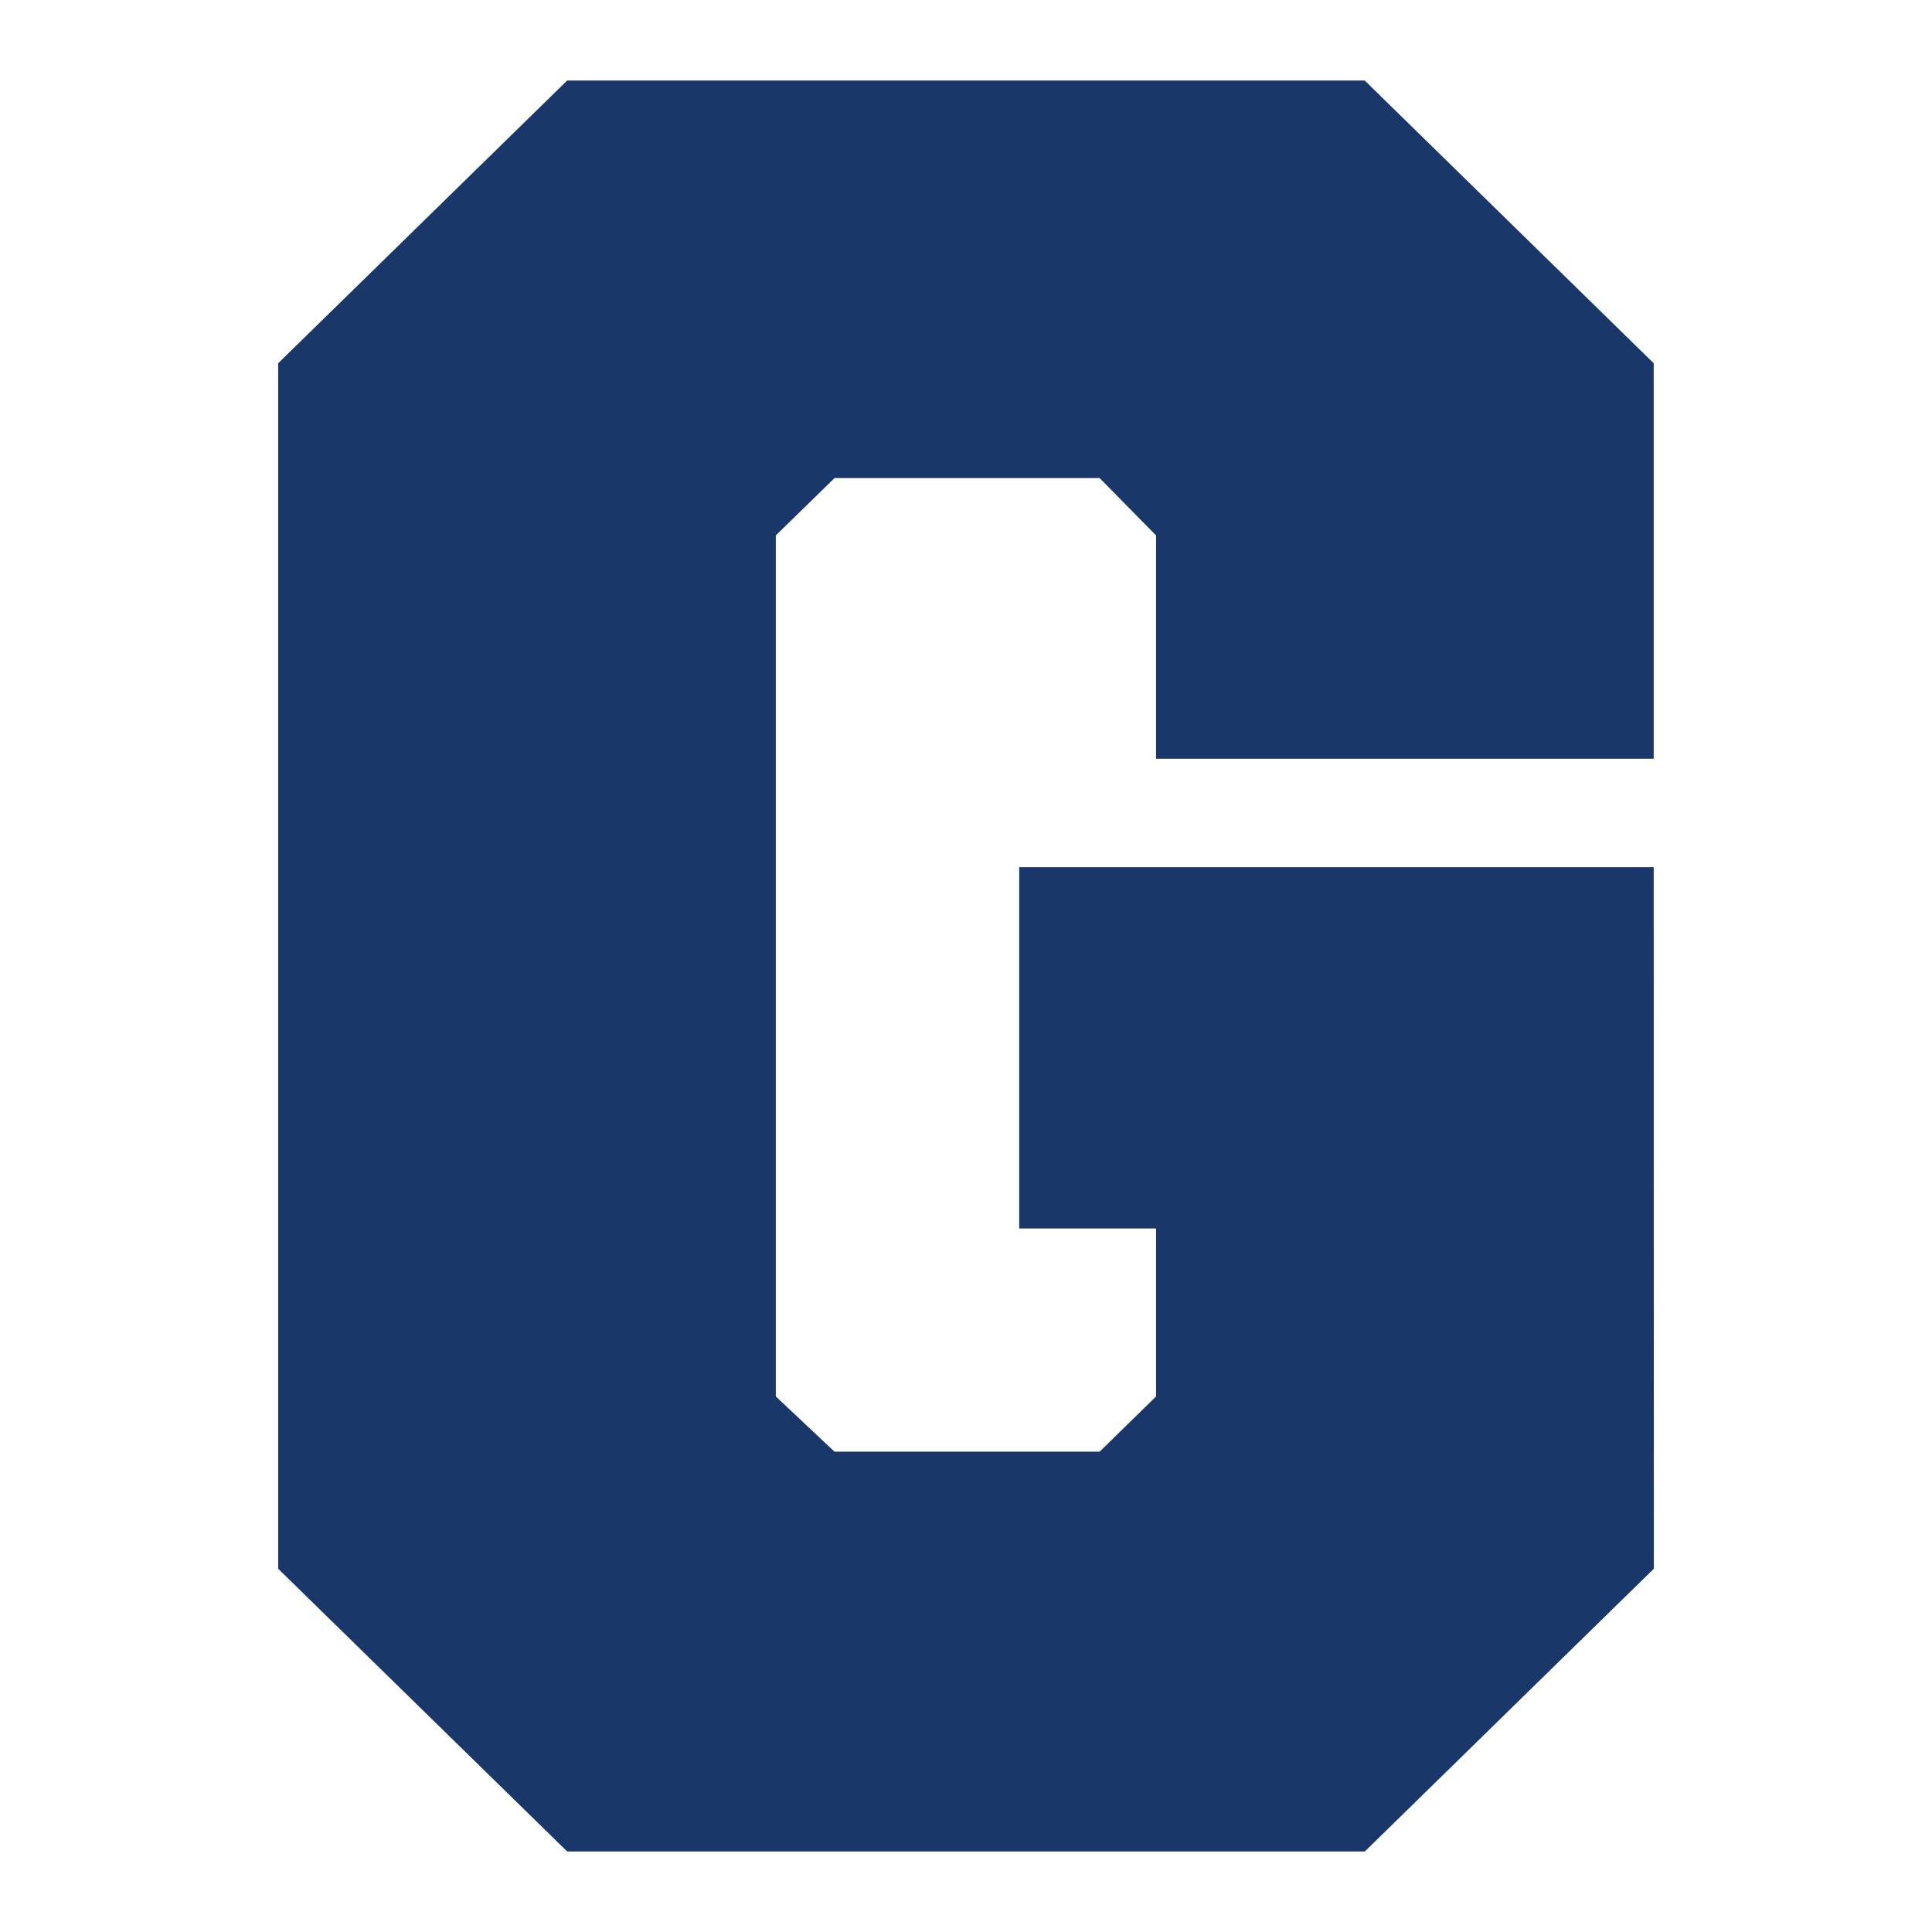 <?xml version="1.0" encoding="UTF-8"?>
<!-- Generator: Adobe Illustrator 27.8.1, SVG Export Plug-In . SVG Version: 6.00 Build 0)  -->
<svg xmlns="http://www.w3.org/2000/svg" xmlns:xlink="http://www.w3.org/1999/xlink" version="1.1" id="Layer_1" x="0px" y="0px" width="1728px" height="1728px" viewBox="0 0 1728 1728" style="enable-background:new 0 0 1728 1728;" xml:space="preserve">
<style type="text/css">
	.st0{fill:#193768;}
</style>
<path class="st0" d="M1479.2,1403.1L1220.7,1656H507.3l-258.5-252.9V324.9L507.3,72h713.3l258.5,252.9v353.7H1034V478.9l-50.5-51.3  H746.4l-52.5,51.3V1249l52.5,49.4h237.1l50.5-49.4v-150.2H911.6V775.6h567.5L1479.2,1403.1L1479.2,1403.1z"></path>
</svg>
